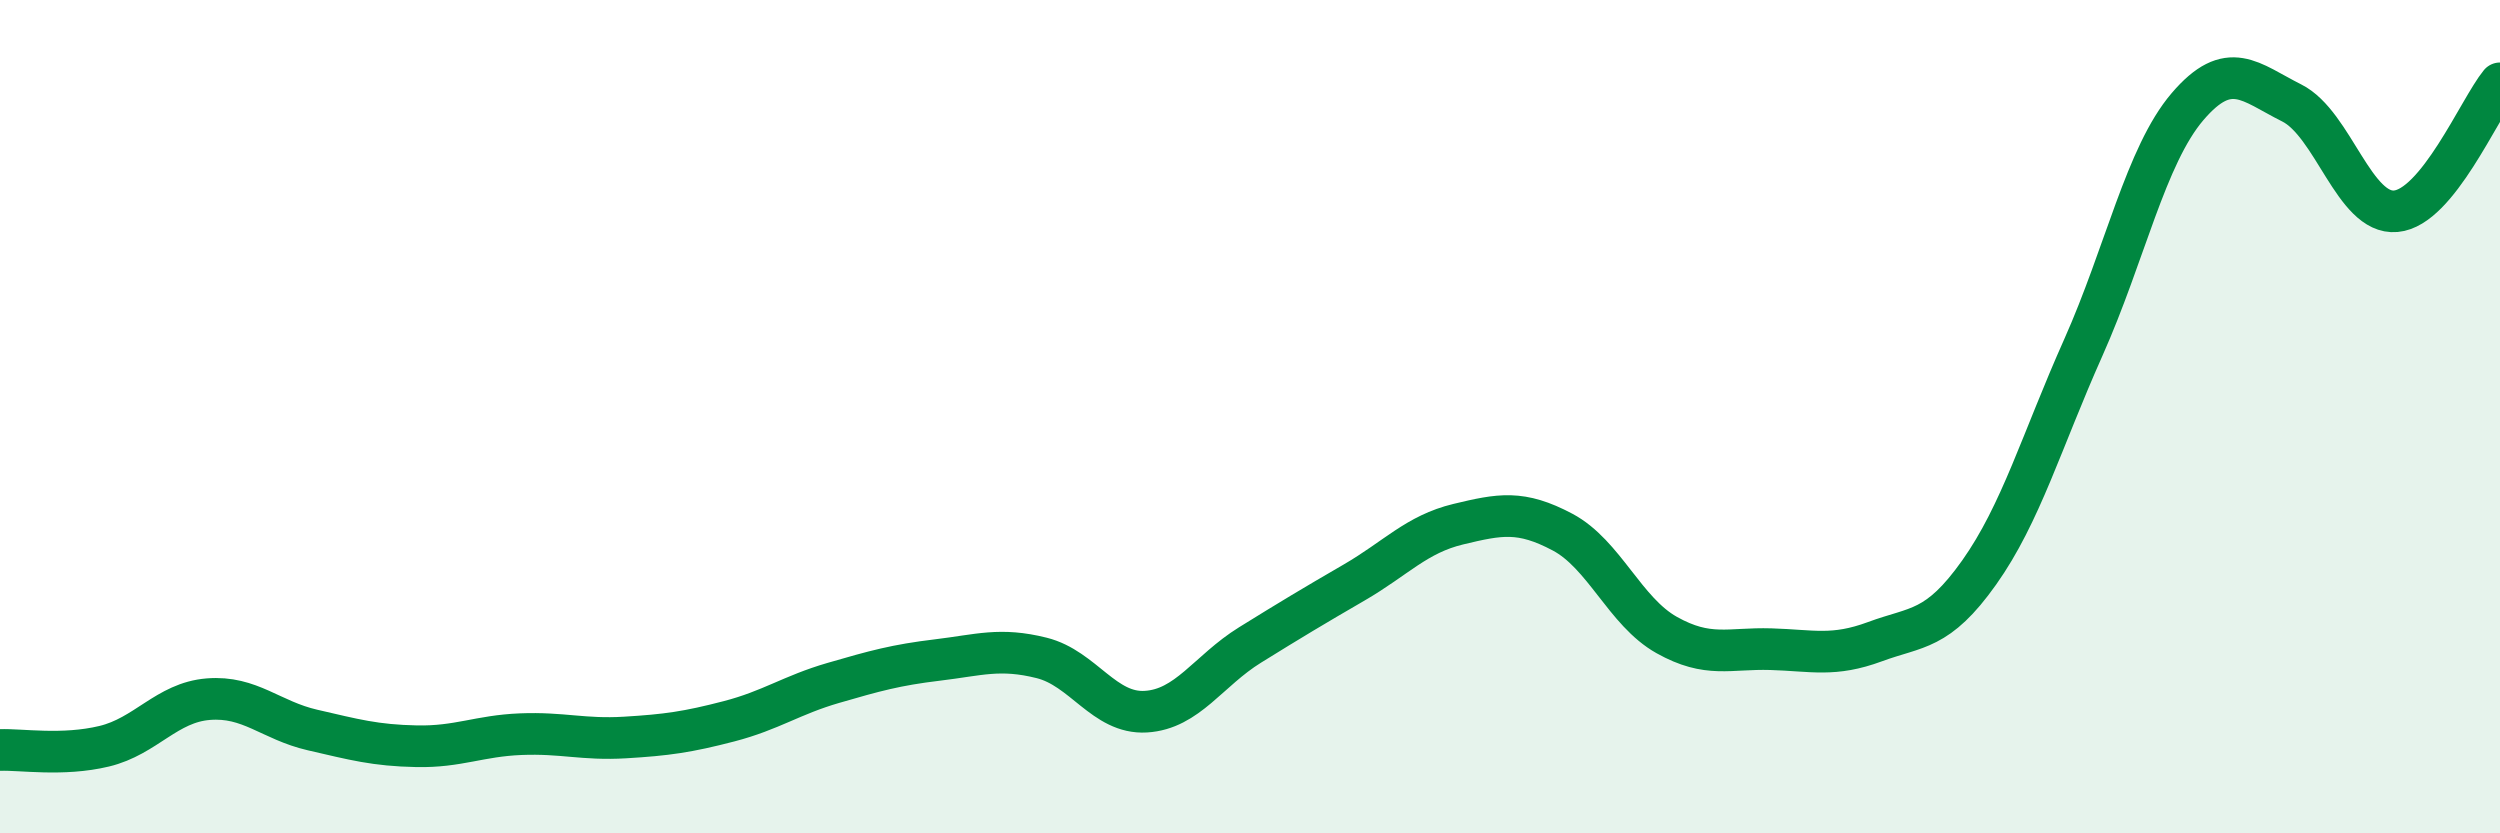 
    <svg width="60" height="20" viewBox="0 0 60 20" xmlns="http://www.w3.org/2000/svg">
      <path
        d="M 0,18 C 0.5,17.98 1.5,18.15 2.5,17.91 C 3.5,17.67 4,16.86 5,16.78 C 6,16.7 6.5,17.29 7.5,17.52 C 8.5,17.75 9,17.89 10,17.91 C 11,17.93 11.5,17.66 12.5,17.62 C 13.5,17.58 14,17.76 15,17.7 C 16,17.64 16.5,17.57 17.5,17.31 C 18.5,17.05 19,16.68 20,16.39 C 21,16.1 21.5,15.96 22.5,15.84 C 23.5,15.72 24,15.54 25,15.79 C 26,16.04 26.5,17.14 27.5,17.08 C 28.5,17.02 29,16.1 30,15.48 C 31,14.86 31.5,14.56 32.5,13.98 C 33.5,13.4 34,12.82 35,12.58 C 36,12.34 36.5,12.24 37.5,12.77 C 38.5,13.3 39,14.68 40,15.24 C 41,15.8 41.5,15.55 42.5,15.58 C 43.5,15.61 44,15.77 45,15.4 C 46,15.03 46.5,15.15 47.5,13.74 C 48.5,12.33 49,10.58 50,8.34 C 51,6.1 51.5,3.73 52.5,2.56 C 53.5,1.39 54,1.97 55,2.47 C 56,2.97 56.5,5.16 57.5,5.07 C 58.5,4.98 59.5,2.61 60,2L60 20L0 20Z"
        fill="#008740"
        opacity="0.1"
        stroke-linecap="round"
        stroke-linejoin="round"
      />
      <path
        d="M 0,18 C 0.5,17.98 1.5,18.15 2.5,17.91 C 3.5,17.67 4,16.86 5,16.78 C 6,16.7 6.5,17.29 7.5,17.52 C 8.5,17.75 9,17.89 10,17.91 C 11,17.93 11.5,17.66 12.5,17.62 C 13.5,17.58 14,17.76 15,17.7 C 16,17.64 16.5,17.57 17.5,17.31 C 18.5,17.05 19,16.68 20,16.39 C 21,16.1 21.5,15.96 22.5,15.84 C 23.5,15.72 24,15.54 25,15.79 C 26,16.04 26.5,17.14 27.5,17.08 C 28.5,17.02 29,16.1 30,15.48 C 31,14.86 31.5,14.56 32.5,13.98 C 33.5,13.4 34,12.82 35,12.58 C 36,12.34 36.5,12.24 37.5,12.77 C 38.5,13.3 39,14.68 40,15.24 C 41,15.8 41.5,15.55 42.5,15.58 C 43.5,15.61 44,15.77 45,15.4 C 46,15.03 46.5,15.15 47.5,13.74 C 48.5,12.33 49,10.58 50,8.34 C 51,6.1 51.5,3.73 52.5,2.56 C 53.5,1.39 54,1.97 55,2.47 C 56,2.97 56.5,5.16 57.5,5.07 C 58.5,4.98 59.5,2.61 60,2"
        stroke="#008740"
        stroke-width="1"
        fill="none"
        stroke-linecap="round"
        stroke-linejoin="round"
      />
    </svg>
  
